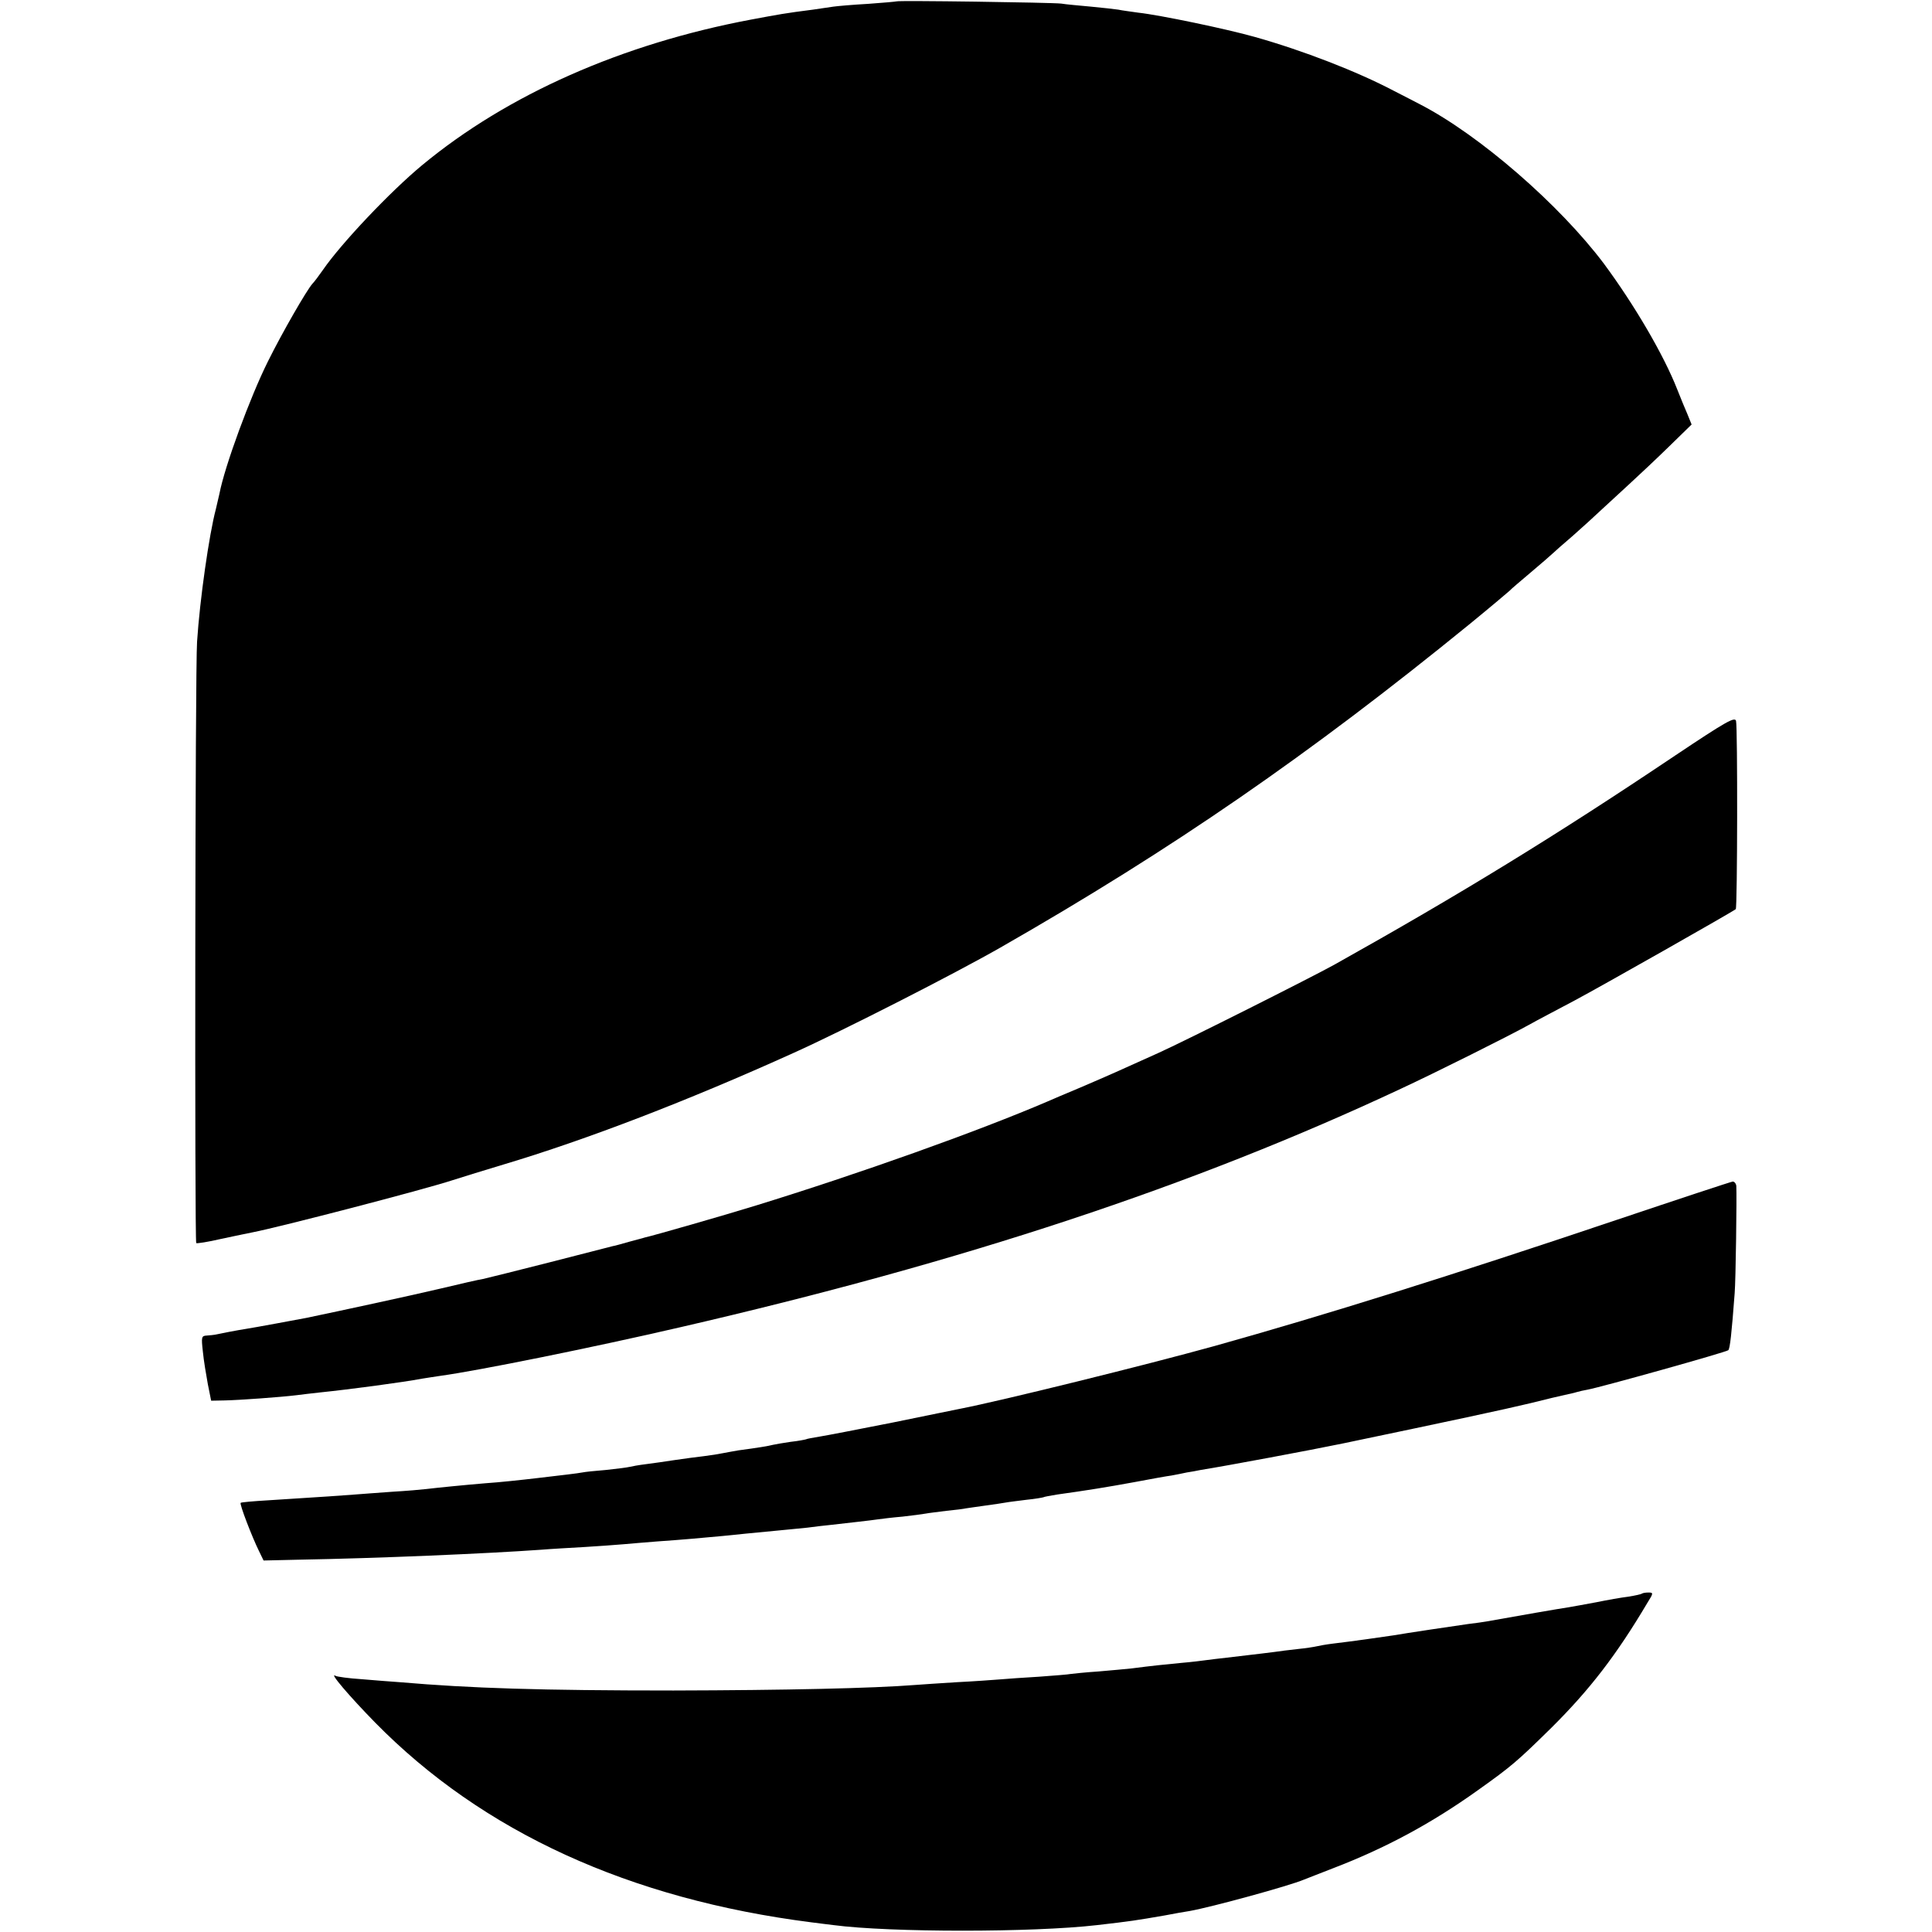 <?xml version="1.0" standalone="no"?>
<!DOCTYPE svg PUBLIC "-//W3C//DTD SVG 20010904//EN"
 "http://www.w3.org/TR/2001/REC-SVG-20010904/DTD/svg10.dtd">
<svg version="1.0" xmlns="http://www.w3.org/2000/svg"
 width="700pt" height="700pt" viewBox="0 0 700 700"
 preserveAspectRatio="xMidYMid meet">
<g transform="translate(0,700) scale(0.1,-0.1)"
fill="#000000" stroke="none">
<path d="M3248 6995 c-2 -1 -48 -5 -103 -9 -55 -3 -111 -8 -125 -10 -14 -2
-47 -7 -75 -11 -102 -13 -122 -17 -224 -36 -468 -88 -883 -272 -1191 -527
-116 -96 -293 -283 -360 -380 -14 -20 -31 -43 -38 -50 -20 -22 -109 -176 -161
-281 -64 -128 -157 -380 -176 -480 -2 -9 -8 -34 -13 -56 -24 -90 -58 -326 -68
-480 -7 -93 -9 -2173 -3 -2179 2 -2 42 4 89 15 47 10 99 21 115 24 98 19 618
154 725 189 25 8 108 34 185 57 298 89 668 231 1050 404 180 81 582 286 750
382 624 357 1118 698 1700 1172 77 63 142 118 145 121 3 4 37 33 75 65 39 33
75 64 81 70 6 6 39 35 74 65 34 30 79 71 99 90 21 19 66 61 102 94 35 32 101
94 146 138 l82 80 -15 37 c-9 20 -25 60 -37 90 -49 125 -155 306 -266 456
-161 214 -451 466 -666 577 -16 8 -59 31 -95 49 -133 70 -329 146 -503 195
-102 29 -347 80 -422 88 -27 4 -60 8 -73 11 -13 2 -58 7 -100 11 -42 4 -90 8
-107 11 -35 4 -592 12 -597 8z"/>
<path d="M6070 4263 c-430 -289 -781 -504 -1235 -758 -81 -45 -542 -277 -640
-321 -146 -66 -175 -79 -280 -124 -55 -23 -109 -46 -120 -51 -252 -108 -680
-261 -1060 -378 -110 -34 -368 -108 -400 -115 -5 -2 -30 -8 -55 -15 -25 -7
-52 -15 -60 -16 -8 -2 -112 -29 -230 -59 -118 -30 -226 -57 -240 -60 -14 -2
-84 -18 -155 -35 -101 -24 -365 -81 -485 -106 -32 -6 -187 -35 -220 -40 -32
-5 -94 -17 -112 -21 -5 -1 -17 -2 -29 -3 -19 -1 -20 -5 -14 -58 3 -32 12 -85
18 -118 l12 -60 50 1 c50 1 204 12 260 19 17 2 55 7 85 10 107 11 295 36 370
50 14 2 43 7 65 10 139 19 554 103 869 176 1028 237 1860 512 2611 864 127 59
393 192 465 232 30 17 105 56 165 88 94 50 572 321 584 331 6 5 7 659 1 682
-4 16 -36 -2 -220 -125z"/>
<path d="M5860 2581 c-597 -201 -1056 -345 -1460 -458 -249 -69 -771 -198
-920 -227 -14 -3 -124 -25 -245 -50 -121 -24 -240 -47 -265 -51 -24 -4 -47 -8
-50 -10 -3 -1 -27 -6 -55 -9 -27 -4 -57 -9 -65 -11 -14 -4 -57 -11 -125 -20
-16 -3 -41 -7 -55 -10 -14 -3 -45 -8 -70 -11 -25 -3 -72 -9 -105 -14 -33 -5
-80 -12 -105 -15 -25 -3 -52 -8 -60 -10 -8 -2 -46 -7 -85 -11 -38 -3 -76 -7
-85 -9 -14 -3 -83 -11 -160 -20 -59 -7 -143 -16 -190 -19 -73 -6 -183 -17
-215 -21 -16 -2 -73 -7 -125 -10 -52 -4 -113 -8 -135 -10 -38 -3 -107 -8 -315
-21 -52 -3 -96 -7 -98 -9 -5 -4 41 -123 66 -174 l17 -35 130 3 c284 5 679 22
875 36 36 3 108 7 160 10 52 3 115 8 140 10 25 2 79 7 120 10 88 6 177 14 240
20 46 5 109 11 203 20 28 3 75 7 102 10 28 4 66 8 85 10 60 7 144 16 170 20
14 2 54 7 90 10 36 4 73 9 84 11 10 2 44 6 75 10 31 3 63 7 71 9 8 1 40 6 70
10 30 4 63 9 74 11 10 2 44 6 75 10 31 3 58 8 61 9 3 2 26 6 50 10 108 15 182
27 280 45 58 11 119 22 135 24 17 3 41 8 55 11 14 2 36 6 50 9 94 15 399 72
515 96 383 80 589 124 680 146 55 14 111 27 125 30 14 3 33 7 42 10 10 3 28 7
40 9 49 9 503 136 510 143 6 6 12 59 23 206 4 46 8 350 6 389 -1 9 -7 16 -13
16 -7 -1 -195 -63 -418 -138z"/>
<path d="M5949 1226 c-2 -2 -24 -7 -49 -11 -25 -3 -76 -12 -115 -20 -38 -7
-86 -16 -105 -19 -28 -4 -184 -31 -295 -51 -11 -2 -40 -6 -65 -9 -50 -7 -231
-34 -270 -41 -31 -5 -160 -23 -220 -30 -25 -3 -52 -8 -60 -10 -8 -2 -40 -7
-70 -10 -30 -3 -66 -8 -80 -10 -23 -3 -47 -6 -175 -21 -27 -3 -61 -7 -75 -9
-14 -2 -54 -7 -90 -10 -62 -6 -103 -10 -180 -20 -19 -2 -73 -7 -120 -11 -47
-3 -92 -8 -100 -9 -9 -2 -61 -6 -115 -10 -55 -3 -120 -8 -145 -10 -25 -2 -94
-7 -155 -10 -60 -4 -128 -8 -150 -10 -152 -12 -467 -19 -875 -20 -481 0 -734
8 -990 30 -30 2 -93 7 -140 11 -47 3 -89 9 -94 12 -27 16 50 -74 143 -169 390
-397 922 -640 1581 -724 25 -3 61 -8 80 -10 205 -27 723 -27 955 0 122 14 141
17 245 35 36 7 76 14 90 16 79 14 361 91 415 114 11 4 58 23 105 41 188 72
356 162 525 283 121 86 143 105 266 226 139 138 236 264 348 453 22 35 22 37
3 37 -10 0 -21 -2 -23 -4z"/>
</g>
</svg>
